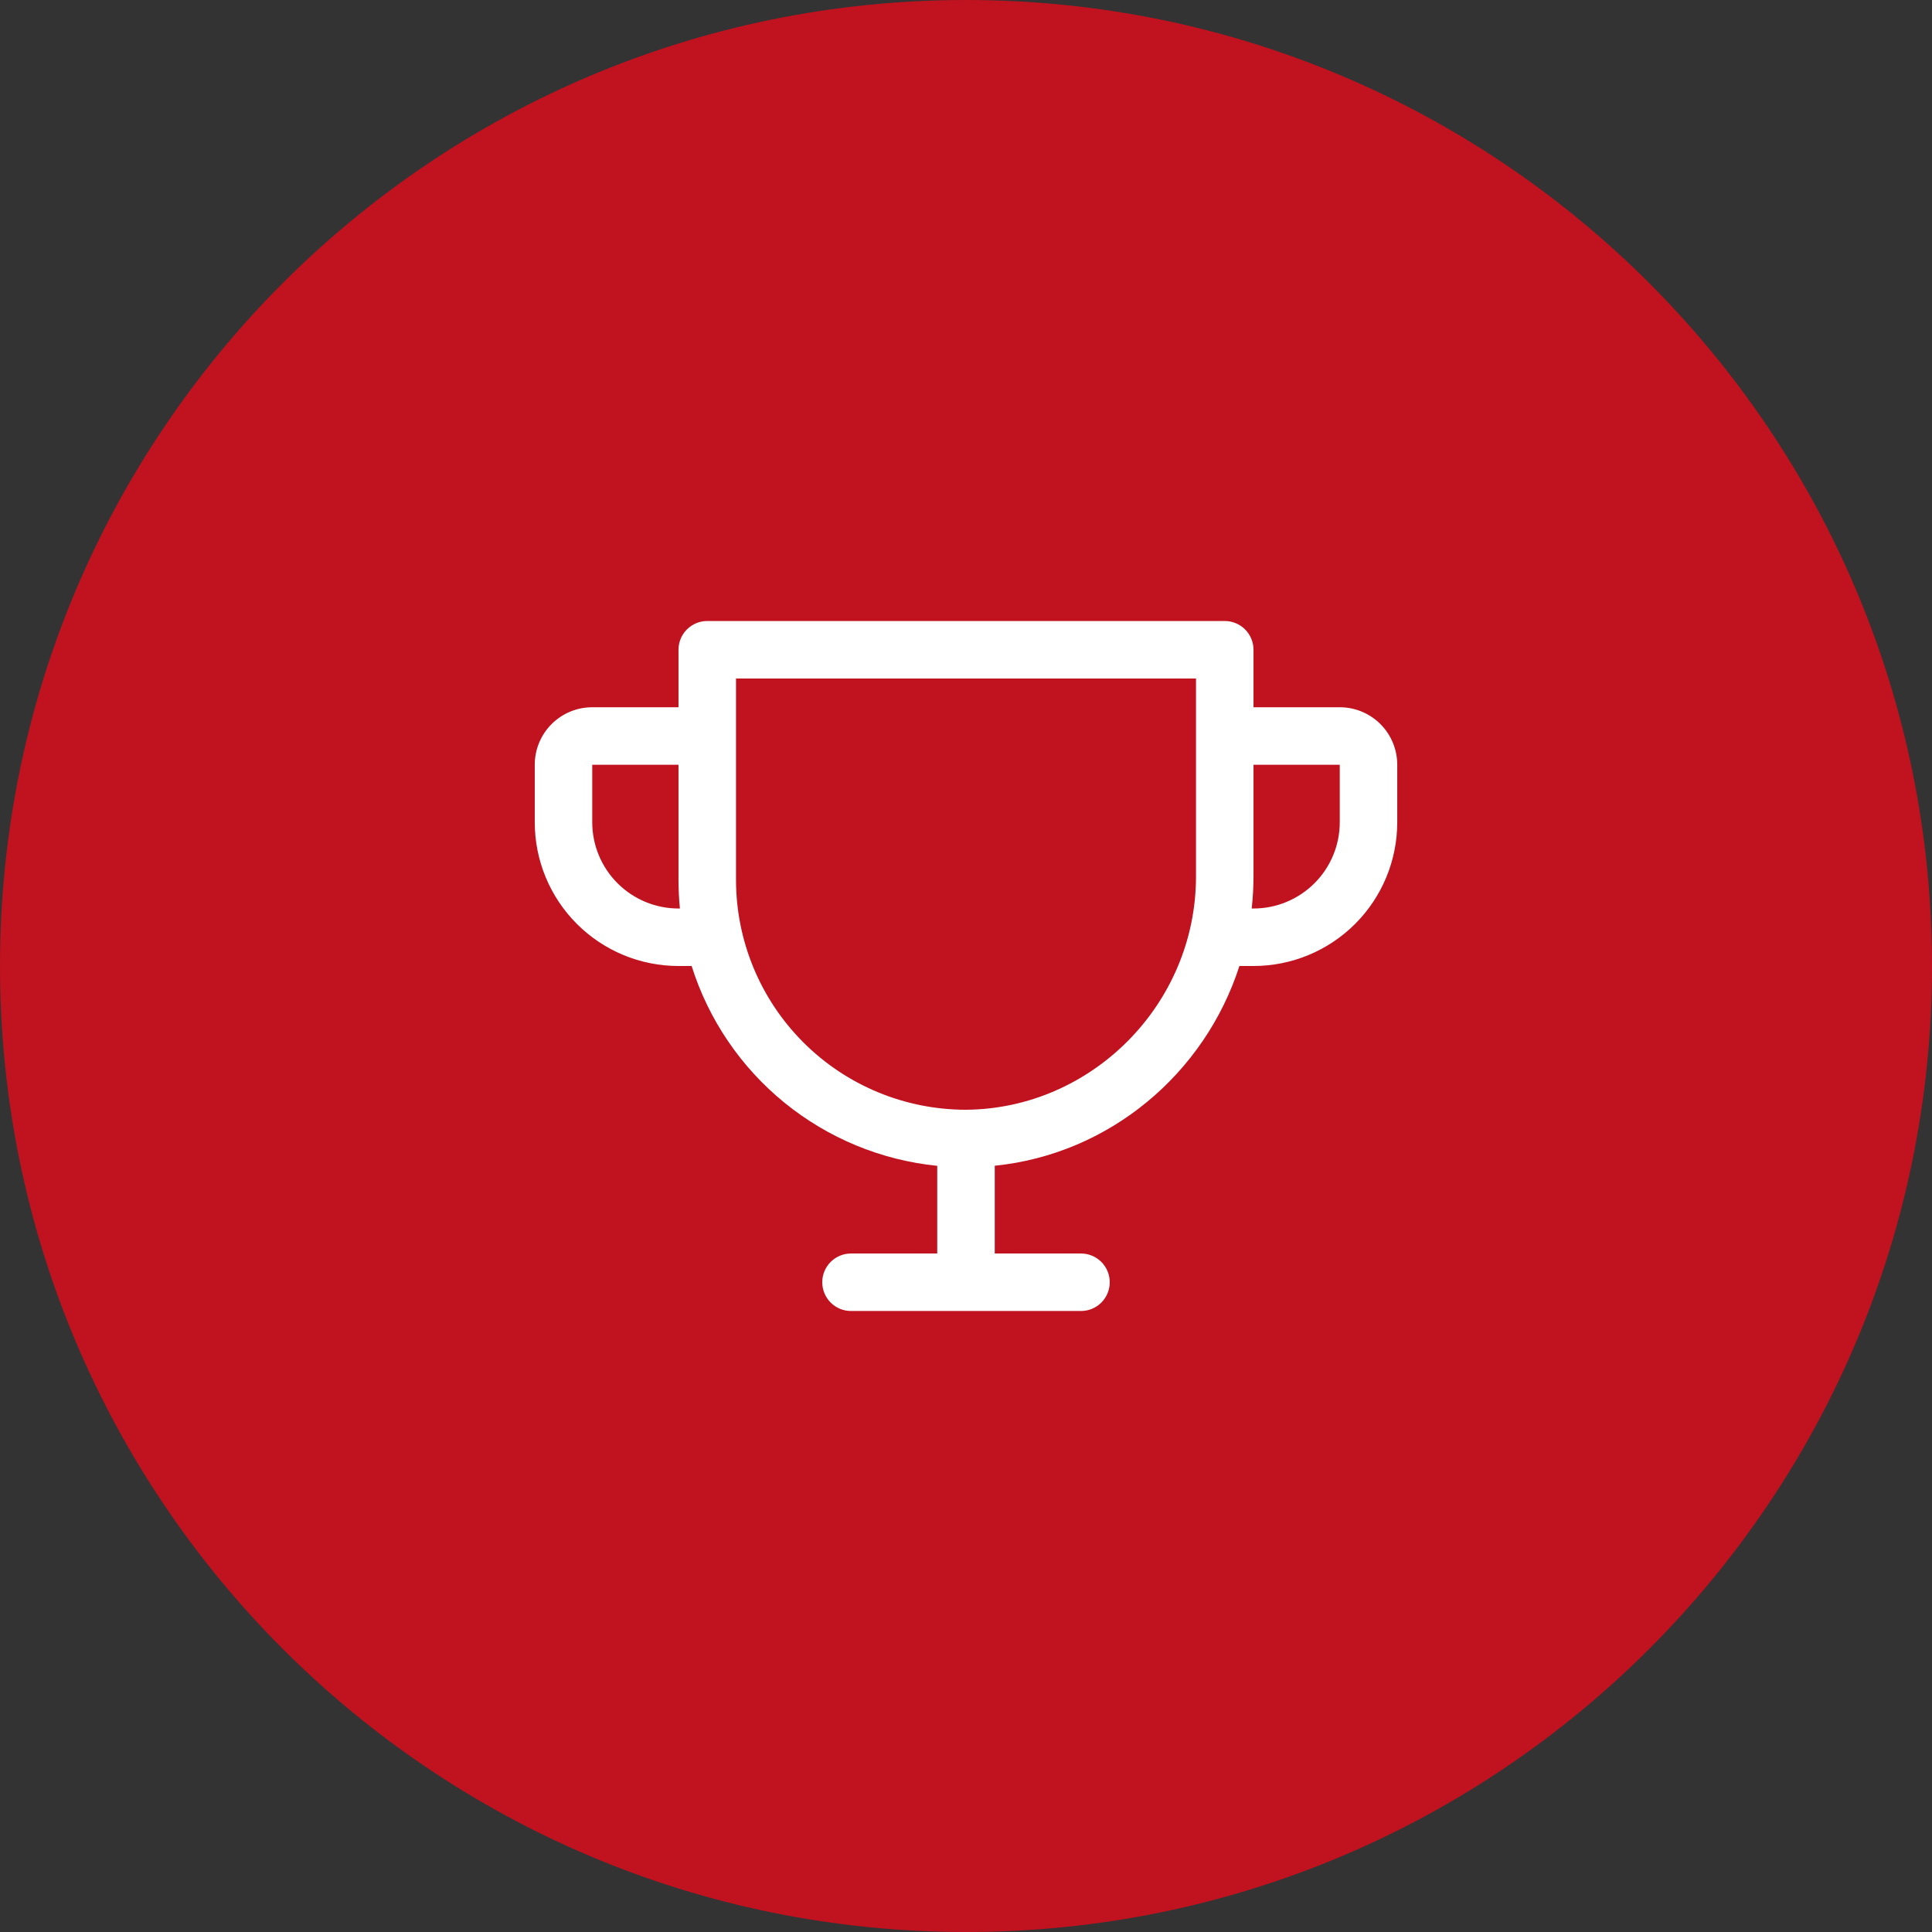 <svg width="112" height="112" viewBox="0 0 112 112" fill="none" xmlns="http://www.w3.org/2000/svg">
<rect x="0" y="0" width="112" height="112" fill="#333333" stroke="none"/>
<g clip-path="url(#clip0_263_20)">
<path d="M56 112C86.928 112 112 86.928 112 56C112 25.072 86.928 0 56 0C25.072 0 0 25.072 0 56C0 86.928 25.072 112 56 112Z" fill="#C1121F"/>
<path d="M77.667 41H72.667V37.667C72.667 37.225 72.491 36.801 72.178 36.488C71.866 36.176 71.442 36 71 36H41C40.558 36 40.134 36.176 39.822 36.488C39.509 36.801 39.333 37.225 39.333 37.667V41H34.333C33.449 41 32.601 41.351 31.976 41.976C31.351 42.601 31 43.449 31 44.333V47.667C31 49.877 31.878 51.996 33.441 53.559C34.215 54.333 35.133 54.947 36.144 55.366C37.155 55.785 38.239 56 39.333 56H40.094C41.075 59.111 42.947 61.867 45.478 63.926C48.009 65.985 51.087 67.257 54.333 67.585V72.667H49.333C48.891 72.667 48.467 72.842 48.155 73.155C47.842 73.467 47.667 73.891 47.667 74.333C47.667 74.775 47.842 75.199 48.155 75.512C48.467 75.824 48.891 76 49.333 76H62.667C63.109 76 63.533 75.824 63.845 75.512C64.158 75.199 64.333 74.775 64.333 74.333C64.333 73.891 64.158 73.467 63.845 73.155C63.533 72.842 63.109 72.667 62.667 72.667H57.667V67.579C64.321 66.906 69.842 62.237 71.85 56H72.667C74.877 56 76.996 55.122 78.559 53.559C80.122 51.996 81 49.877 81 47.667V44.333C81 43.449 80.649 42.601 80.024 41.976C79.399 41.351 78.551 41 77.667 41ZM39.333 52.667C38.007 52.667 36.736 52.14 35.798 51.202C34.86 50.264 34.333 48.993 34.333 47.667V44.333H39.333V51C39.333 51.556 39.36 52.111 39.415 52.667H39.333ZM69.333 50.812C69.333 58.212 63.292 64.279 56 64.333C52.464 64.333 49.072 62.929 46.572 60.428C44.071 57.928 42.667 54.536 42.667 51V39.333H69.333V50.812ZM77.667 47.667C77.667 48.993 77.14 50.264 76.202 51.202C75.264 52.14 73.993 52.667 72.667 52.667H72.562C72.631 52.051 72.666 51.432 72.667 50.812V44.333H77.667V47.667Z" fill="white"/>
</g>
<defs>
<clipPath id="clip0_263_20">
<rect width="112" height="112" fill="white"/>
</clipPath>
</defs>
</svg>
